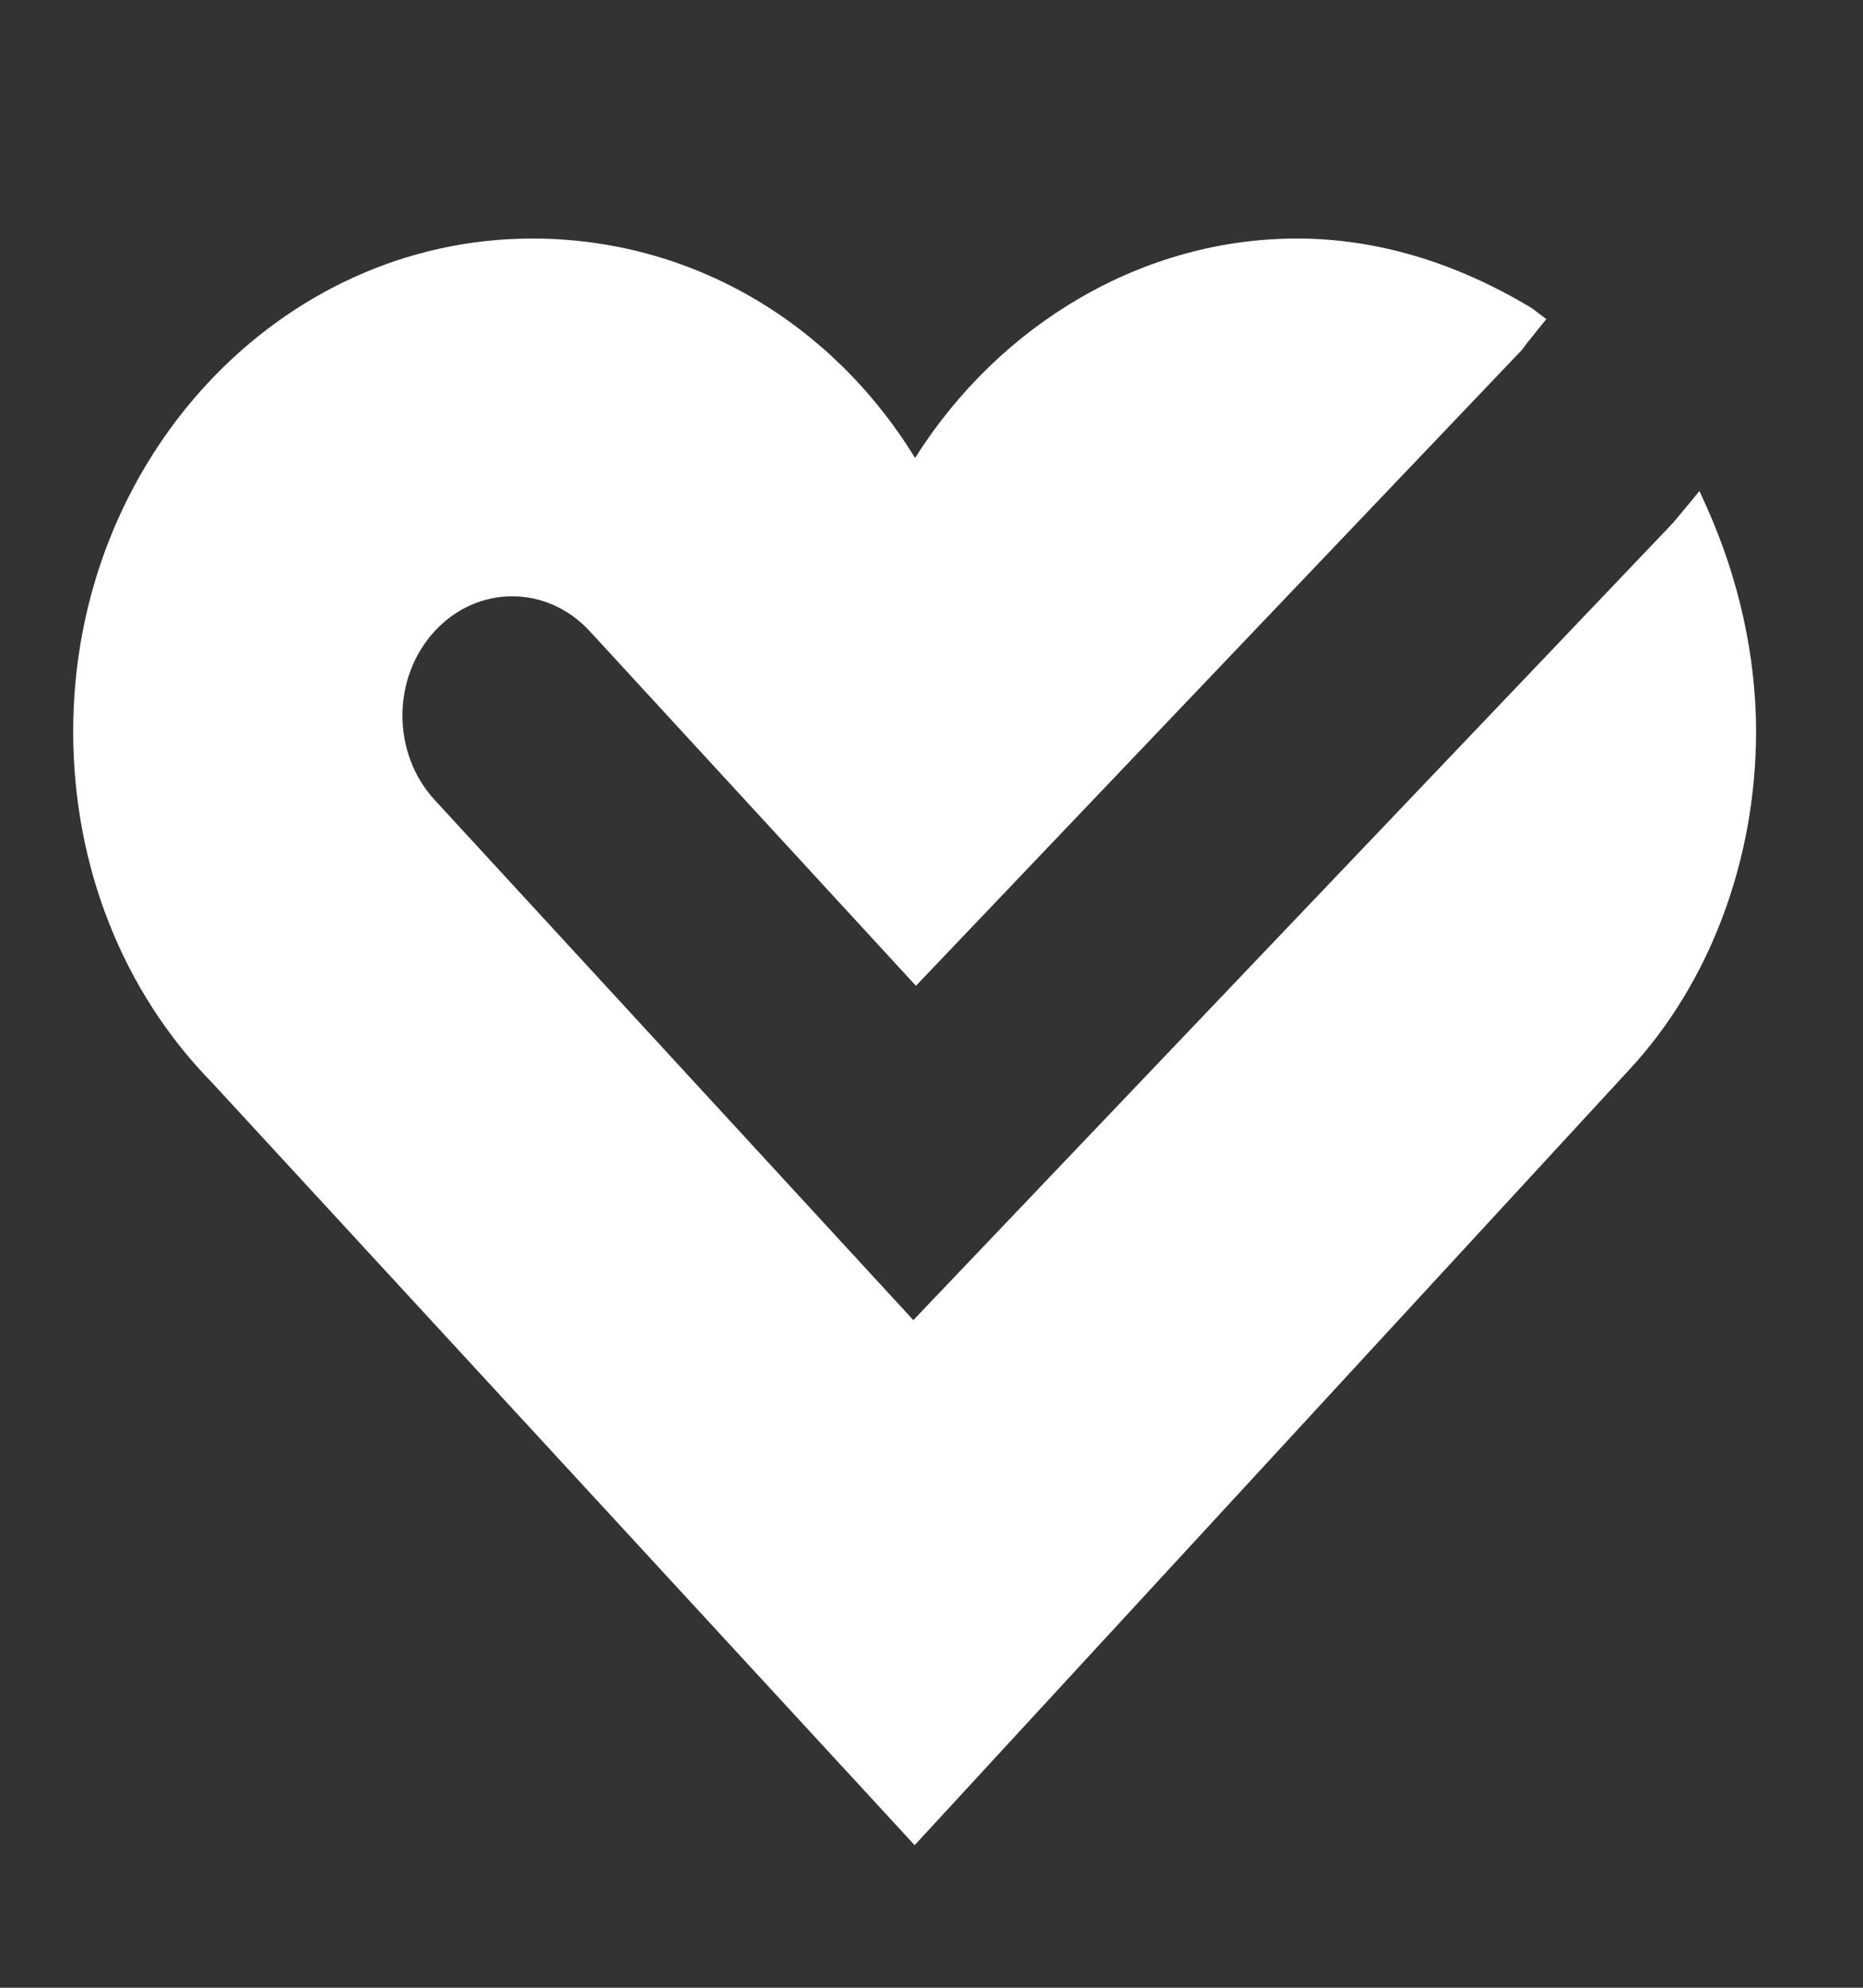 <svg width="45" height="48" viewBox="0 0 45 48" fill="none" xmlns="http://www.w3.org/2000/svg">
<rect x="0" y="0" width="45" height="48" fill="#333333" stroke="none"/>
<path d="M41.05 11.857C40.836 12.116 40.636 12.36 40.412 12.626L22.061 31.878L10.498 19.316C9.462 18.191 9.462 16.369 10.498 15.243C11.533 14.118 13.211 14.118 14.246 15.243L22.124 23.805L36.773 8.437C36.767 8.43 36.984 8.156 37.35 7.706L37.005 7.444C35.151 6.326 33.242 5.76 31.326 5.76C27.636 5.76 24.167 7.792 22.103 11.059C20.07 7.751 16.656 5.76 12.859 5.76C6.742 5.76 1.768 11.1 1.768 17.662C1.768 20.928 2.972 23.955 5.137 26.16L22.093 44.557L39.335 25.852C41.296 23.752 42.417 20.767 42.417 17.662C42.417 15.847 42 13.957 41.206 12.202L41.05 11.857Z" fill="white"/>
</svg>
